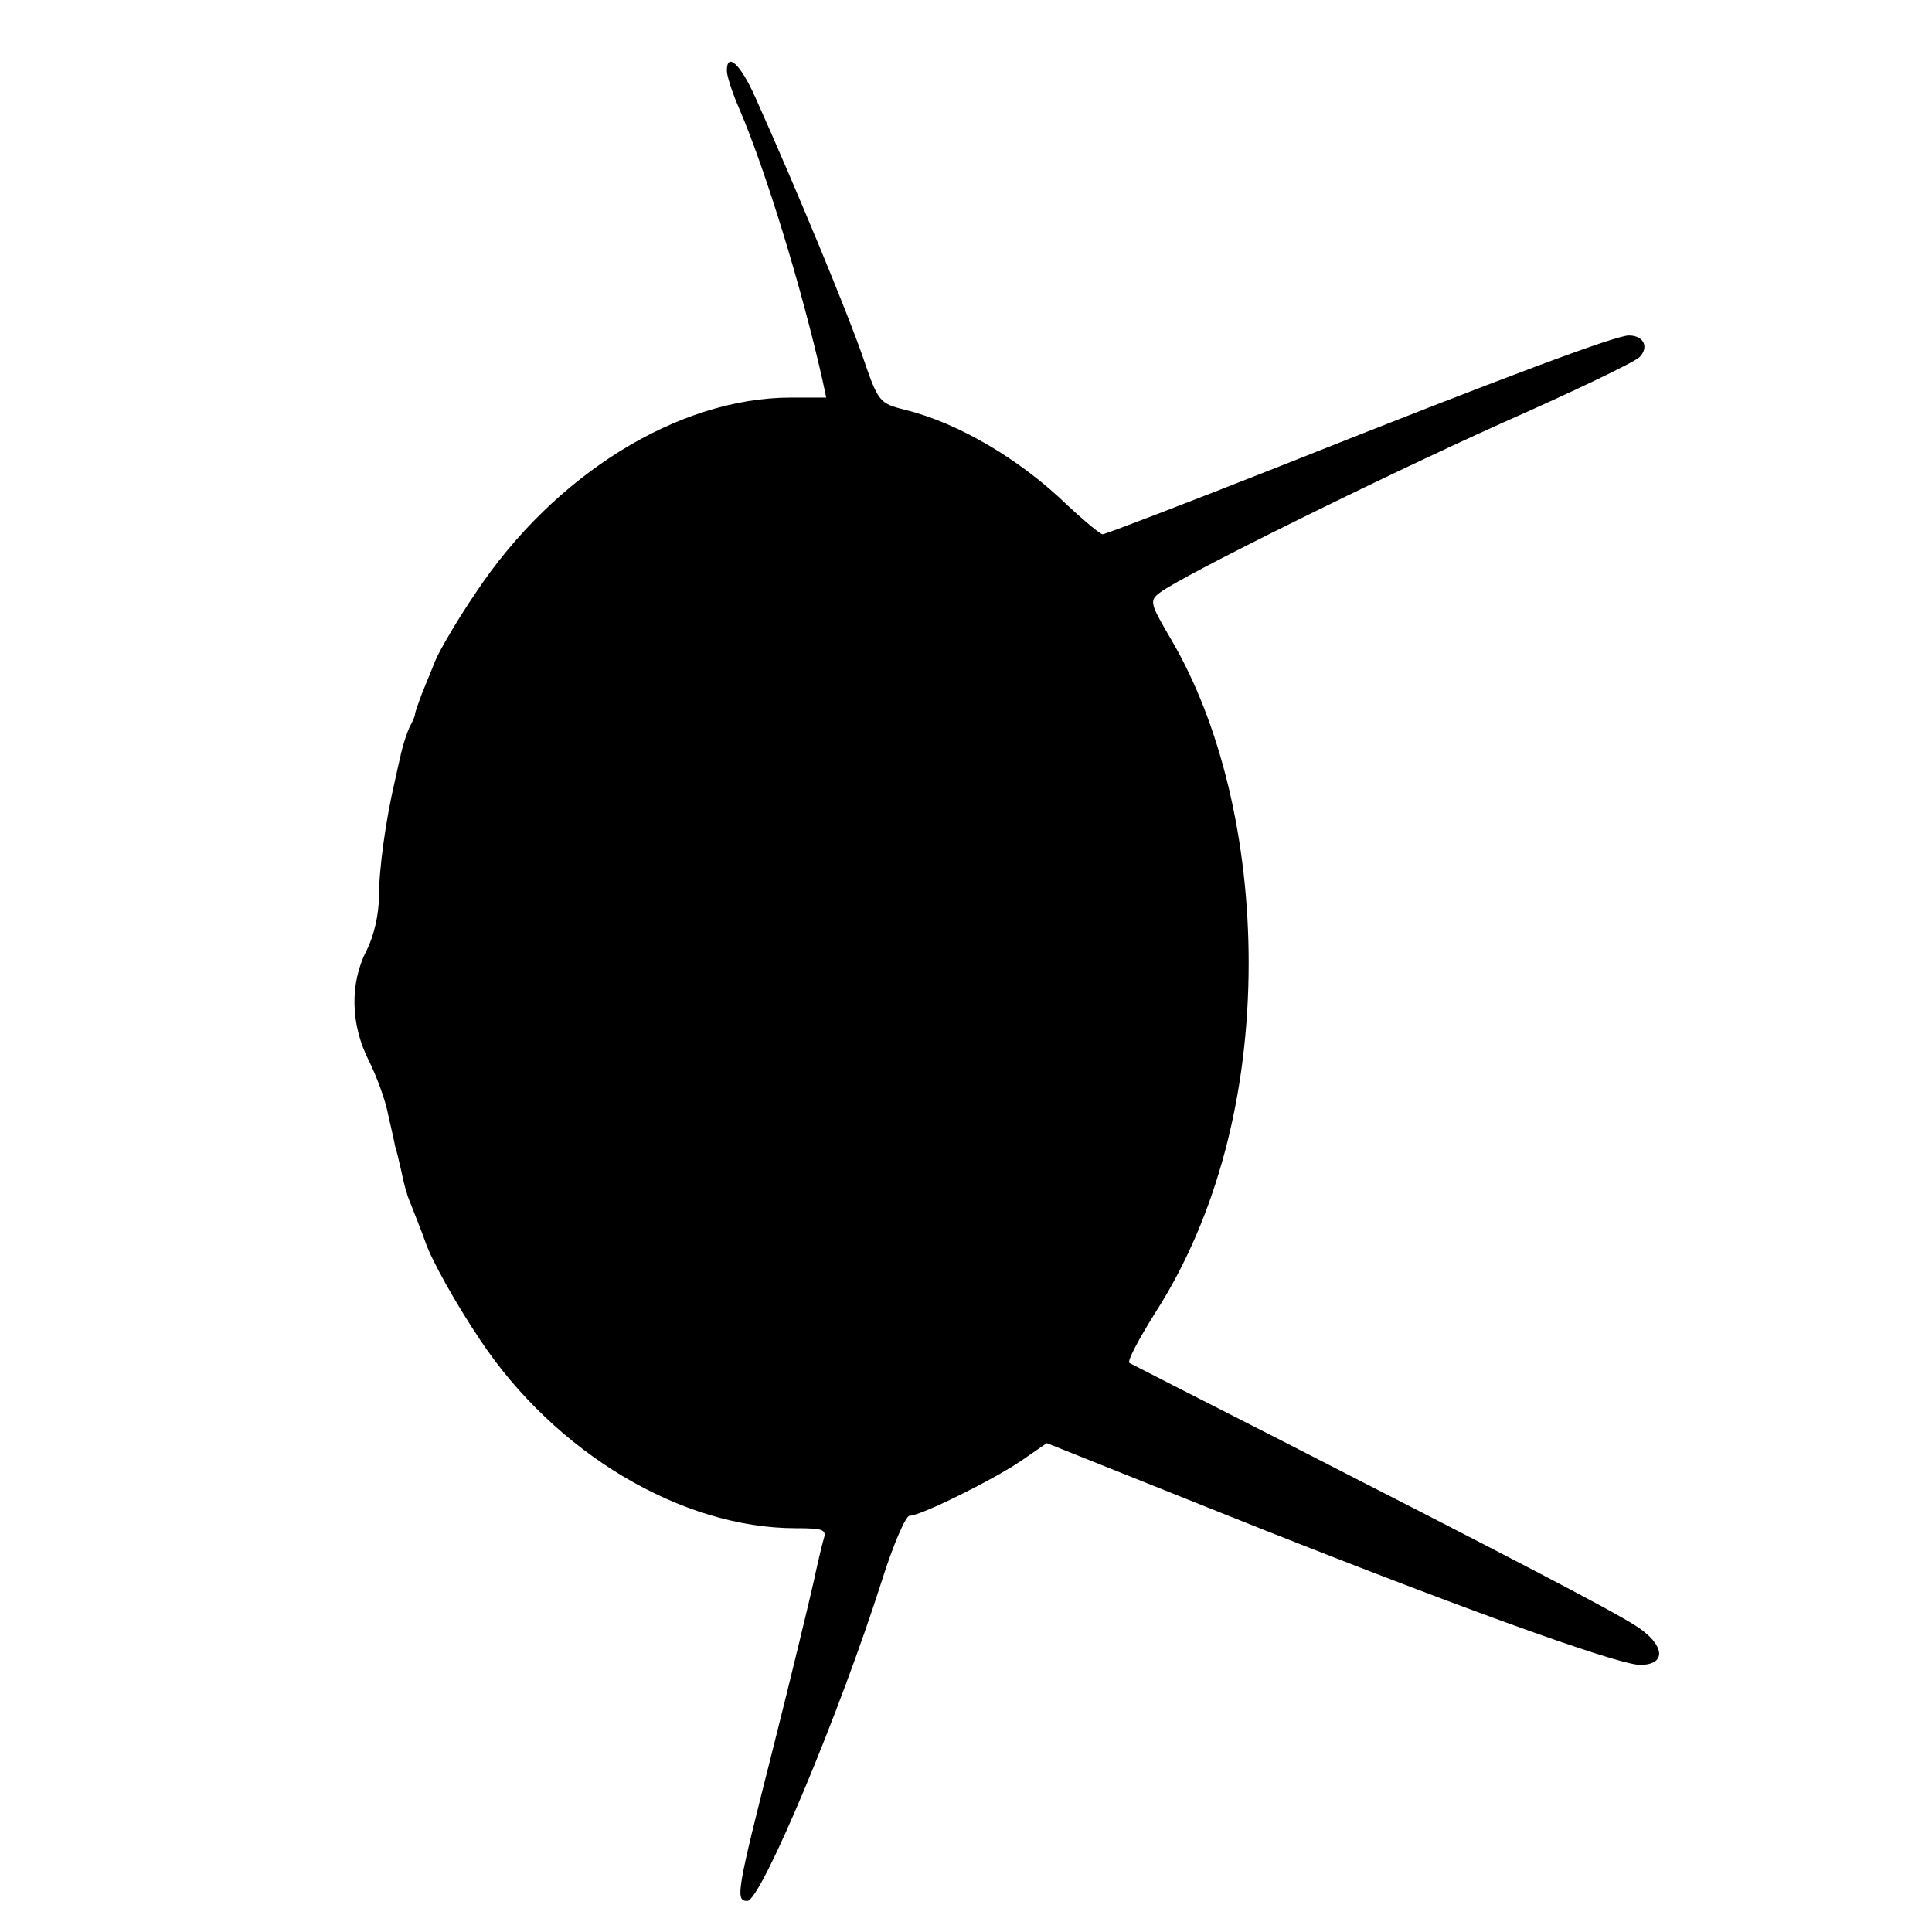 <?xml version="1.0" standalone="no"?>
<!DOCTYPE svg PUBLIC "-//W3C//DTD SVG 20010904//EN"
 "http://www.w3.org/TR/2001/REC-SVG-20010904/DTD/svg10.dtd">
<svg version="1.0" xmlns="http://www.w3.org/2000/svg"
 width="311pt" height="311pt" viewBox="0 0 311 311"
 preserveAspectRatio="xMidYMid meet">
<g transform="translate(0,311) scale(0.1,-0.1)"
fill="#000000" stroke="none">
<path d="M1170 2996 c0 -8 9 -36 20 -61 42 -98 100 -286 134 -437 l6 -28 -57
0 c-181 0 -381 -124 -507 -314 -30 -44 -59 -94 -65 -109 -6 -15 -16 -39 -22
-54 -6 -16 -11 -30 -11 -33 0 -3 -4 -12 -9 -21 -4 -9 -10 -27 -13 -40 -3 -13
-8 -35 -11 -49 -14 -60 -25 -139 -25 -183 0 -28 -8 -64 -20 -87 -27 -53 -26
-119 4 -178 13 -26 27 -65 31 -87 5 -22 10 -44 11 -50 2 -5 6 -23 10 -40 3
-16 9 -39 14 -50 7 -18 21 -53 25 -65 10 -29 49 -99 88 -157 121 -182 324
-303 508 -303 43 0 50 -2 45 -17 -3 -10 -10 -40 -16 -68 -6 -27 -35 -148 -65
-267 -59 -233 -62 -248 -42 -248 22 0 149 303 217 517 18 57 38 103 44 103 18
0 133 57 179 88 l42 29 280 -112 c360 -144 638 -245 675 -245 44 0 40 33 -7
63 -42 27 -212 115 -568 297 -132 67 -243 124 -247 126 -4 3 16 40 43 83 97
152 149 348 149 561 0 197 -45 385 -125 521 -34 58 -35 62 -18 75 37 28 355
185 553 274 113 50 211 97 219 105 16 16 7 35 -17 35 -21 0 -196 -65 -563
-211 -152 -60 -280 -109 -284 -109 -4 0 -29 21 -56 46 -76 74 -176 133 -261
154 -43 11 -44 12 -70 88 -24 69 -103 261 -172 415 -24 54 -46 74 -46 43z"/>
</g>
</svg>
